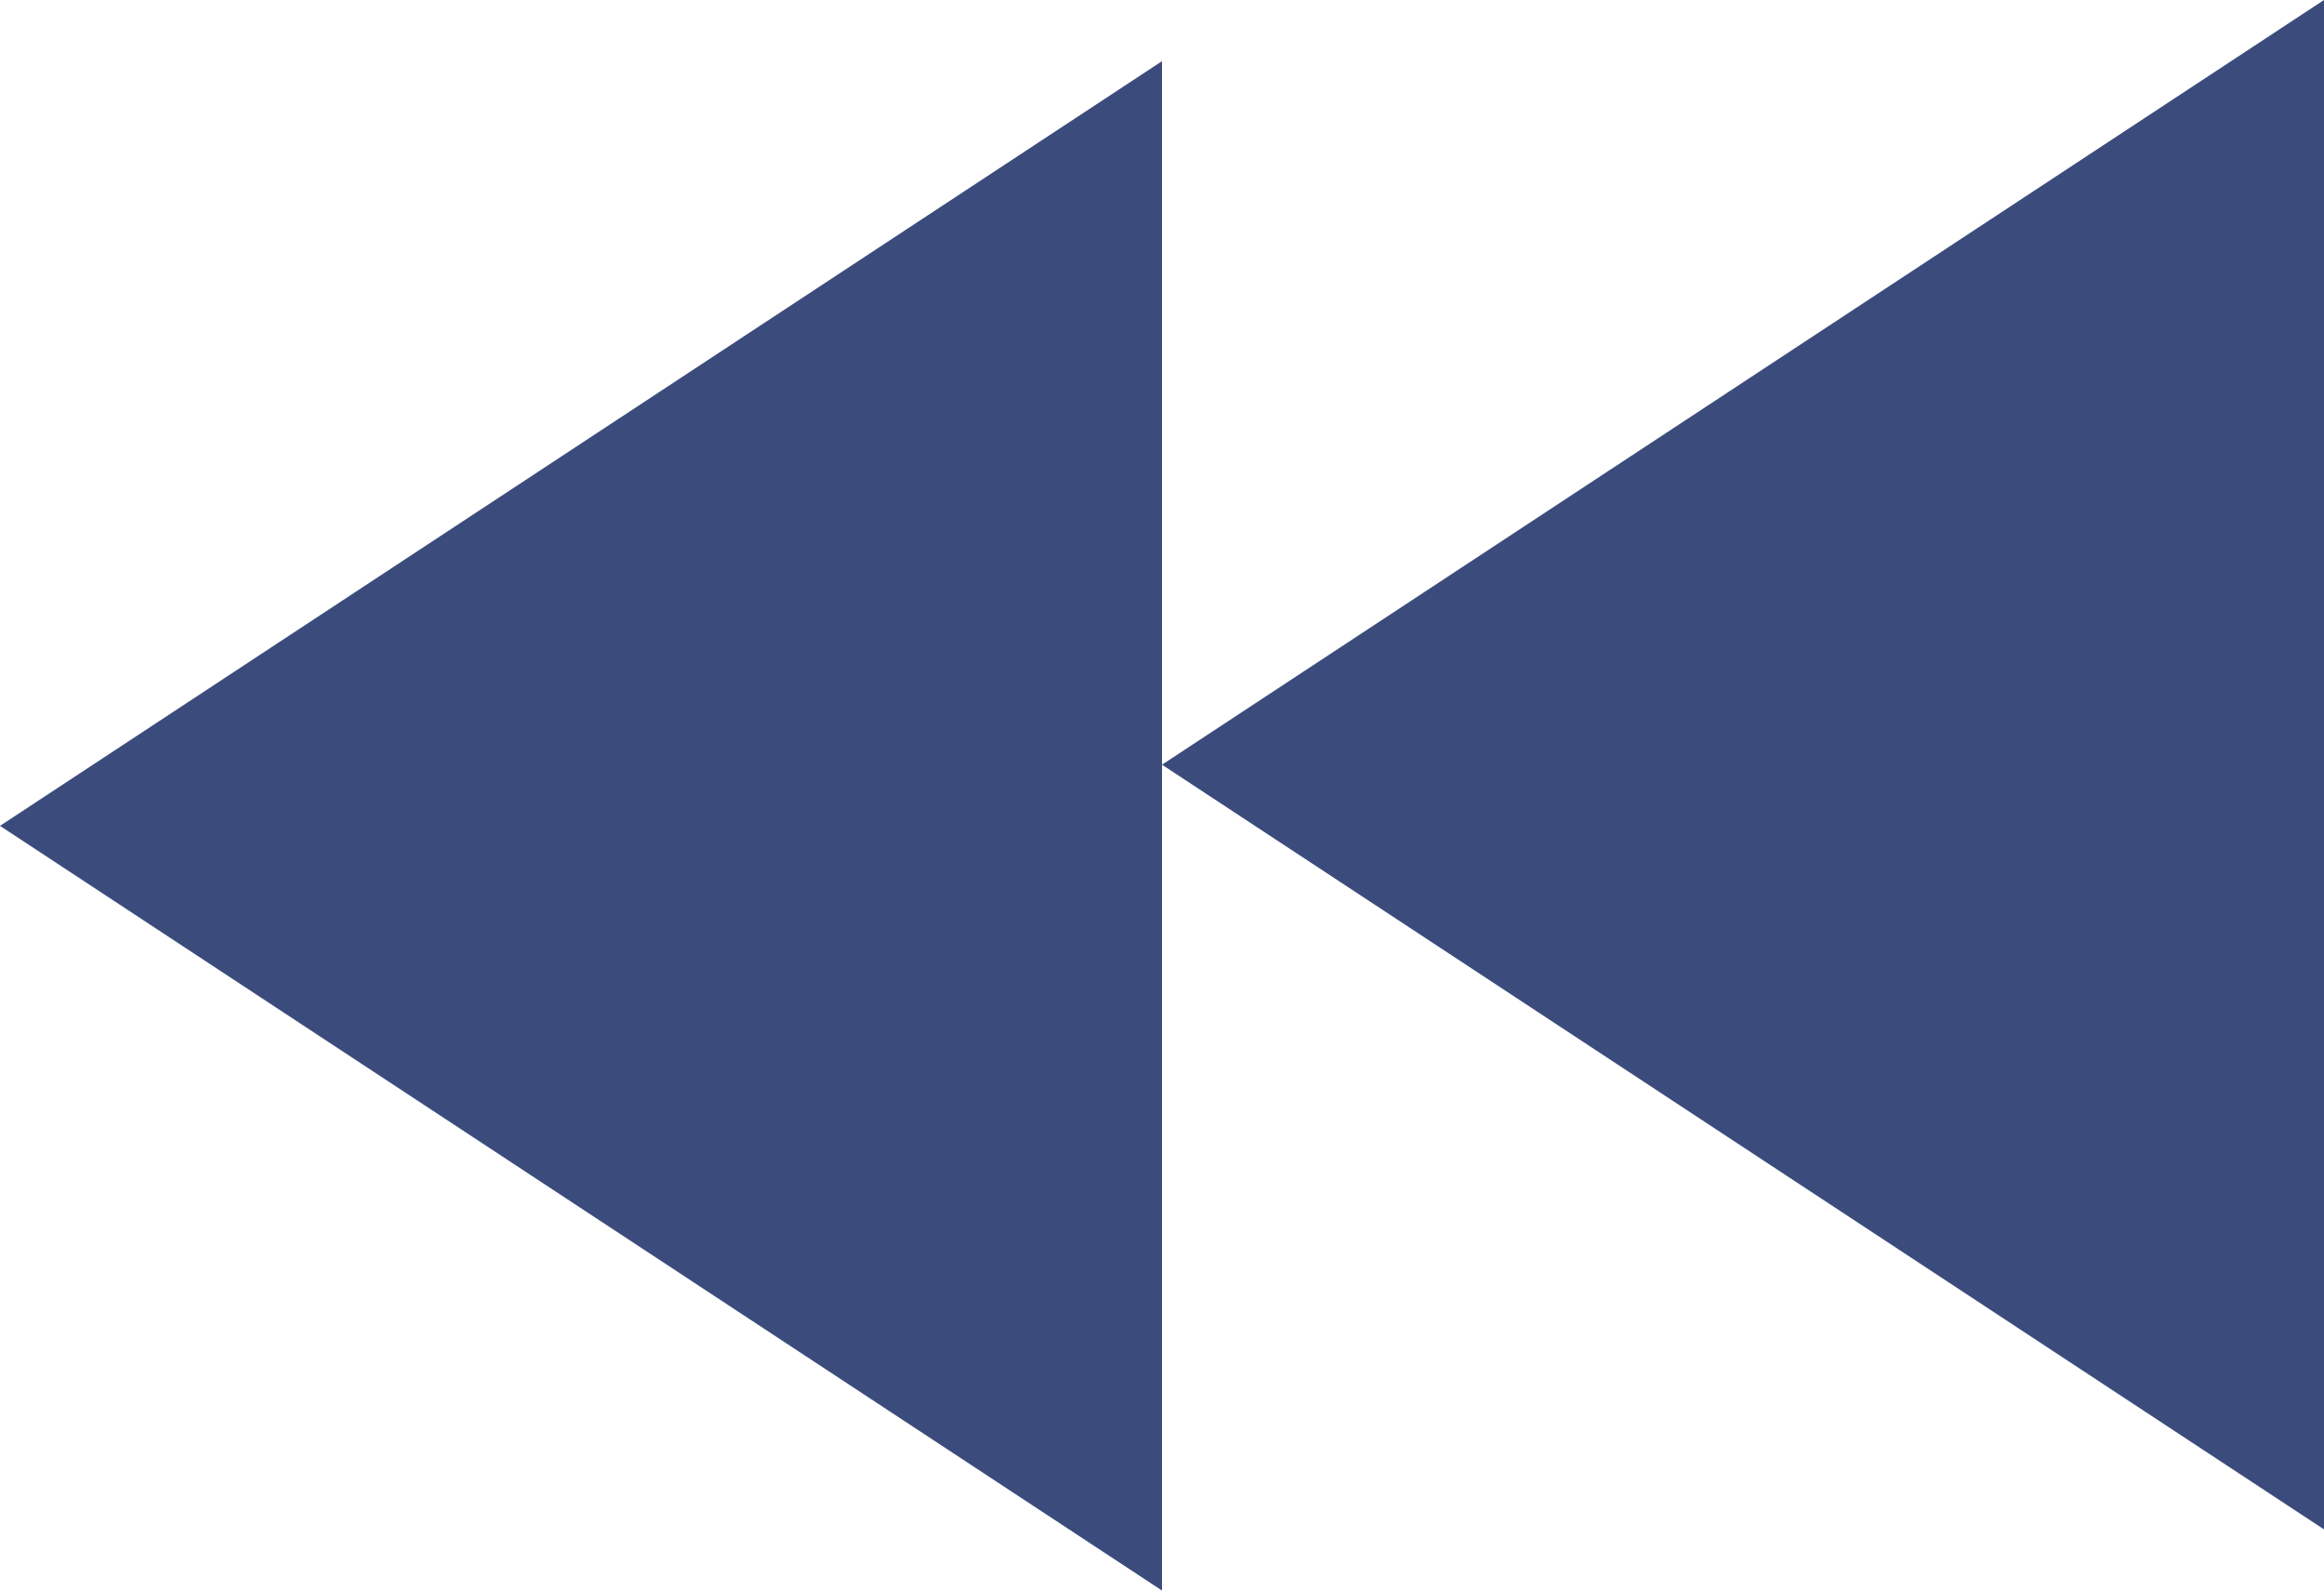 <svg width="38" height="26" viewBox="0 0 38 26" fill="none" xmlns="http://www.w3.org/2000/svg">
<path fill-rule="evenodd" clip-rule="evenodd" d="M19 1L0 13.5L19 26V1Z" fill="#3B4C7C"/>
<path fill-rule="evenodd" clip-rule="evenodd" d="M38 25L19 12.5L38 0V25Z" fill="#3B4C7C"/>
</svg>
